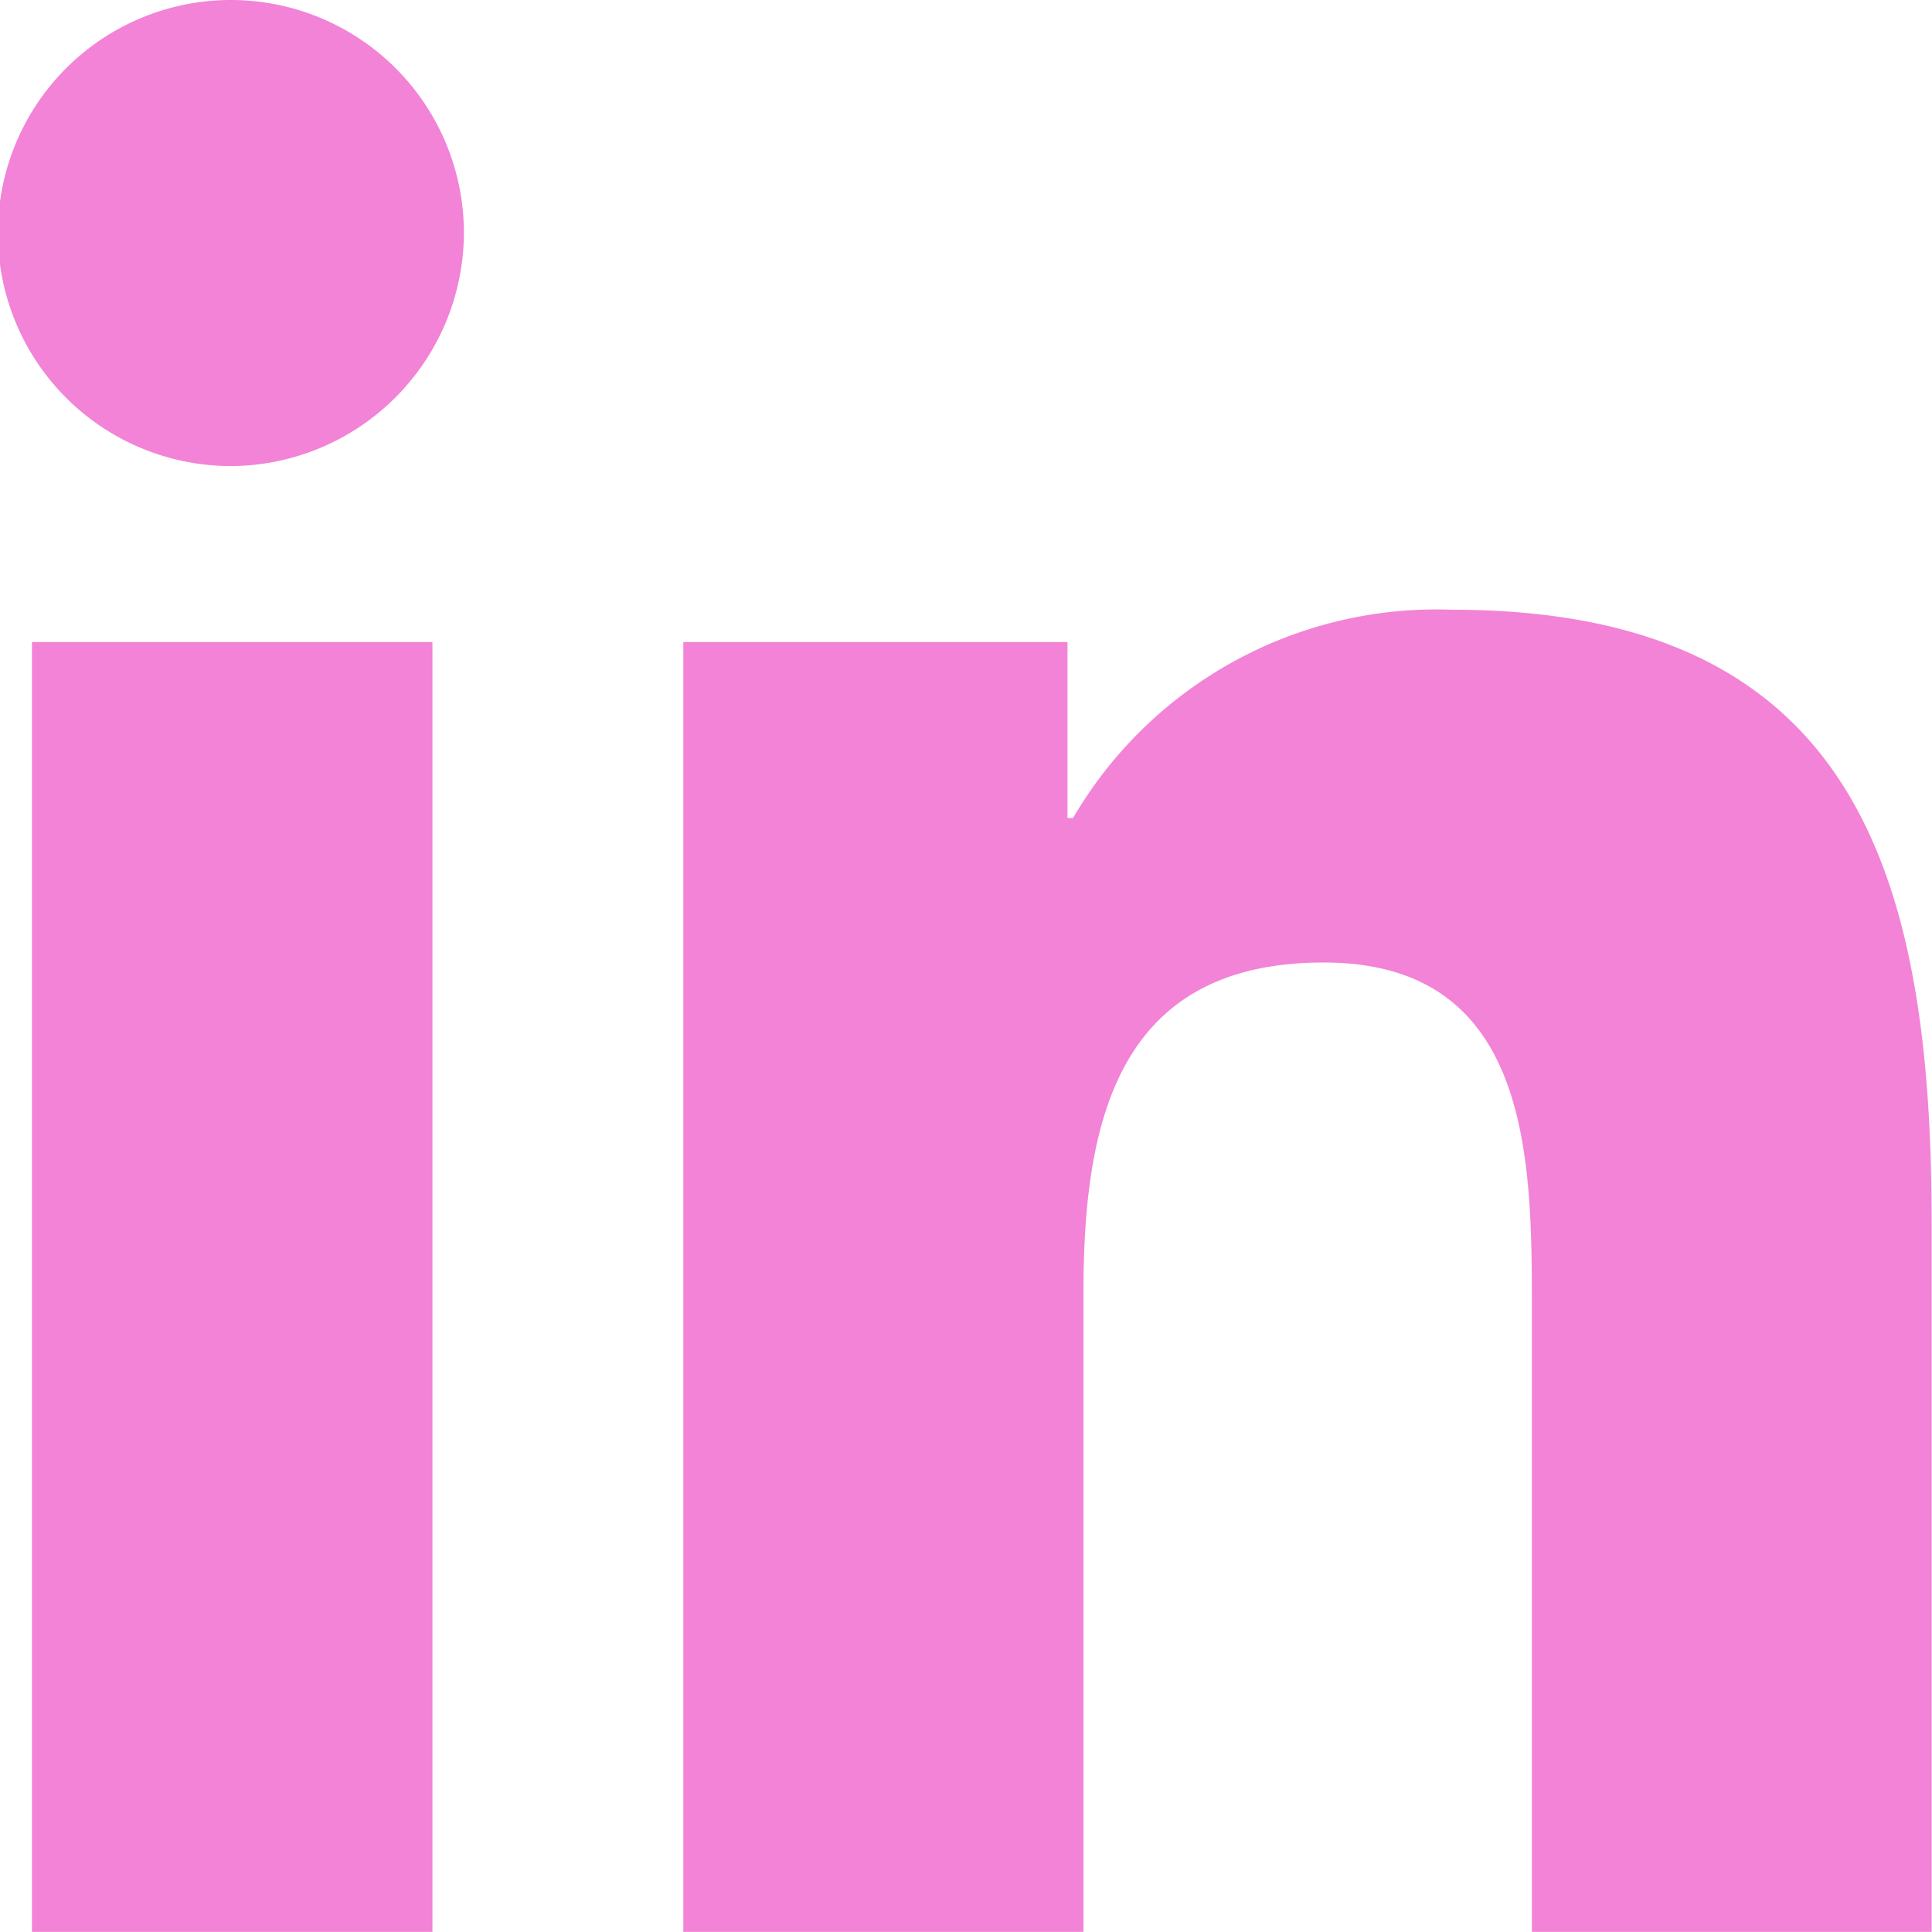 <svg xmlns="http://www.w3.org/2000/svg" width="16.325" height="16.324" viewBox="0 0 16.325 16.324">
  <path id="Icon_awesome-linkedin-in" data-name="Icon awesome-linkedin-in" d="M3.654,16.325H.27V5.426H3.654ZM1.96,3.939A1.969,1.969,0,1,1,3.92,1.961,1.977,1.977,0,0,1,1.96,3.939ZM16.321,16.325H12.944V11.02c0-1.264-.026-2.886-1.76-2.886-1.76,0-2.029,1.374-2.029,2.795v5.4H5.774V5.426H9.02V6.913h.047a3.556,3.556,0,0,1,3.2-1.76c3.425,0,4.055,2.256,4.055,5.185v5.987Z" transform="translate(0 -0.001)" fill="#f283d6"/>
</svg>
